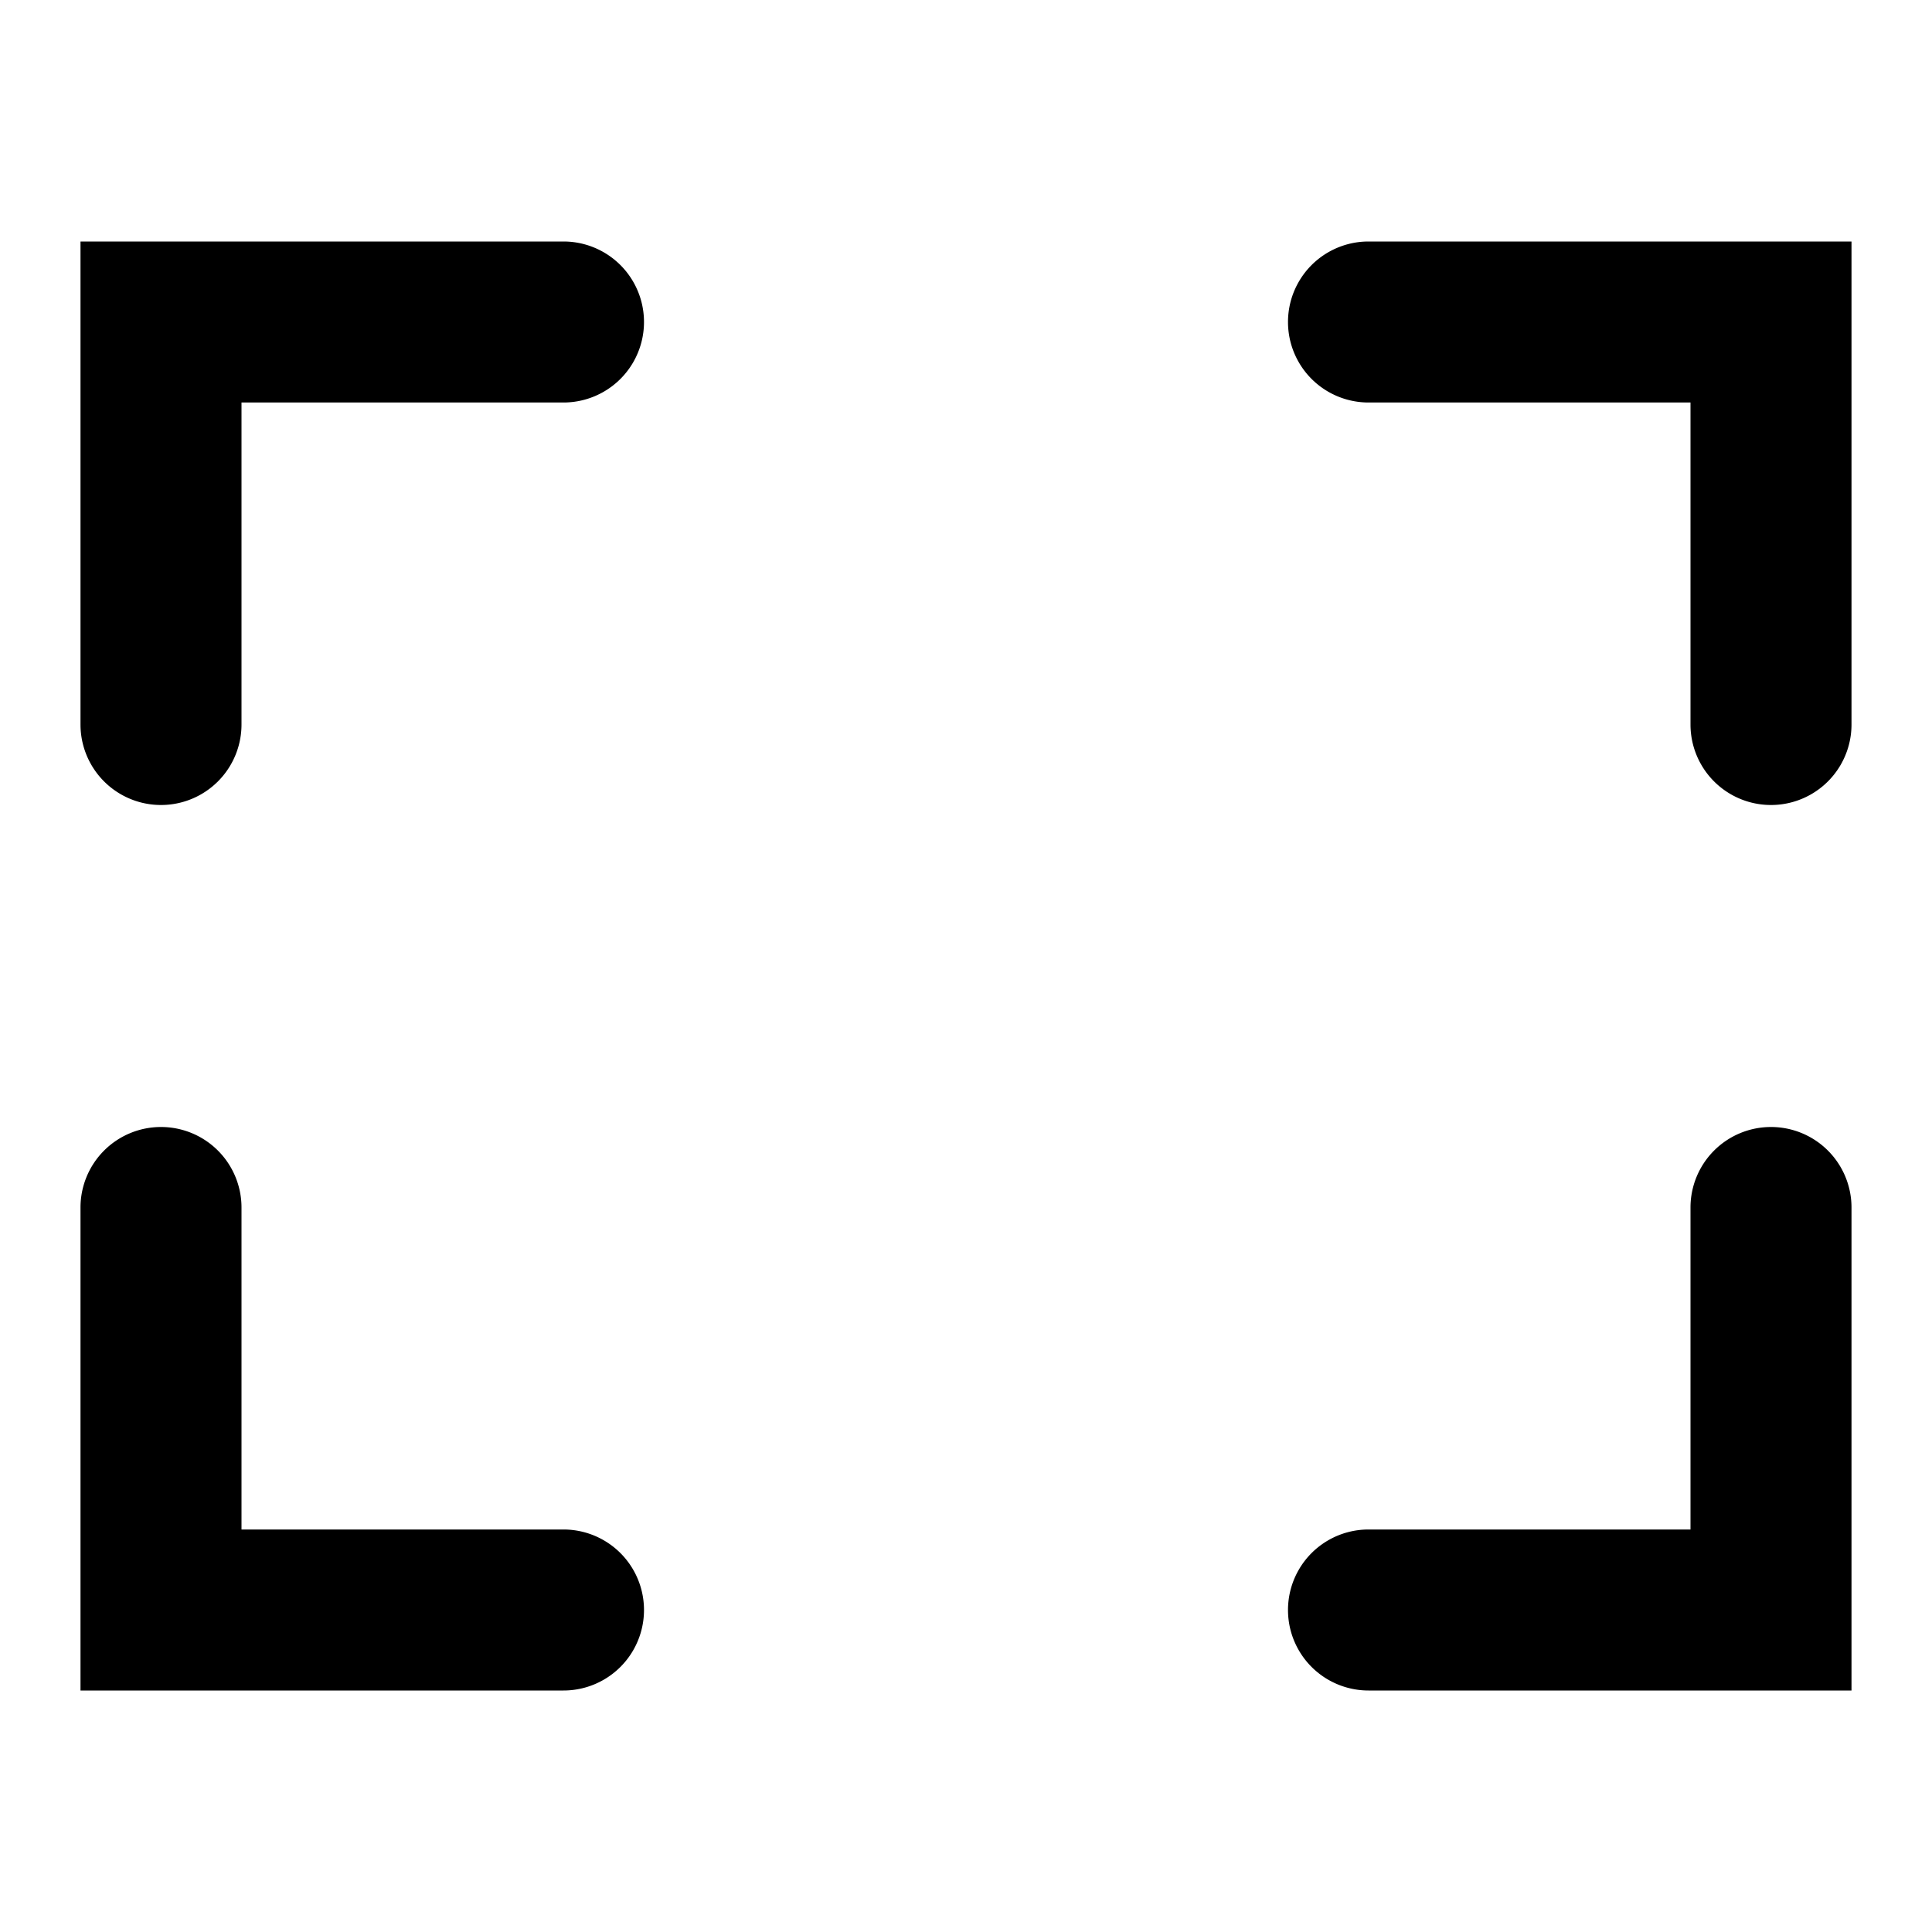 <svg xmlns="http://www.w3.org/2000/svg" fill="currentColor" height="24" viewBox="0 0 24 24" width="24"><path d="M7 3H1v6a1 1 0 002 0V5h4a1 1 0 000-2Zm16 6V3h-6a1 1 0 100 2h4v4a1 1 0 002 0ZM2 14a1 1 0 00-1 1v6h6a1 1 0 000-2H3v-4a1 1 0 00-1-1Zm20 0a1 1 0 00-1 1v4h-4a1 1 0 000 2h6v-6a1 1 0 00-1-1Z"/></svg>